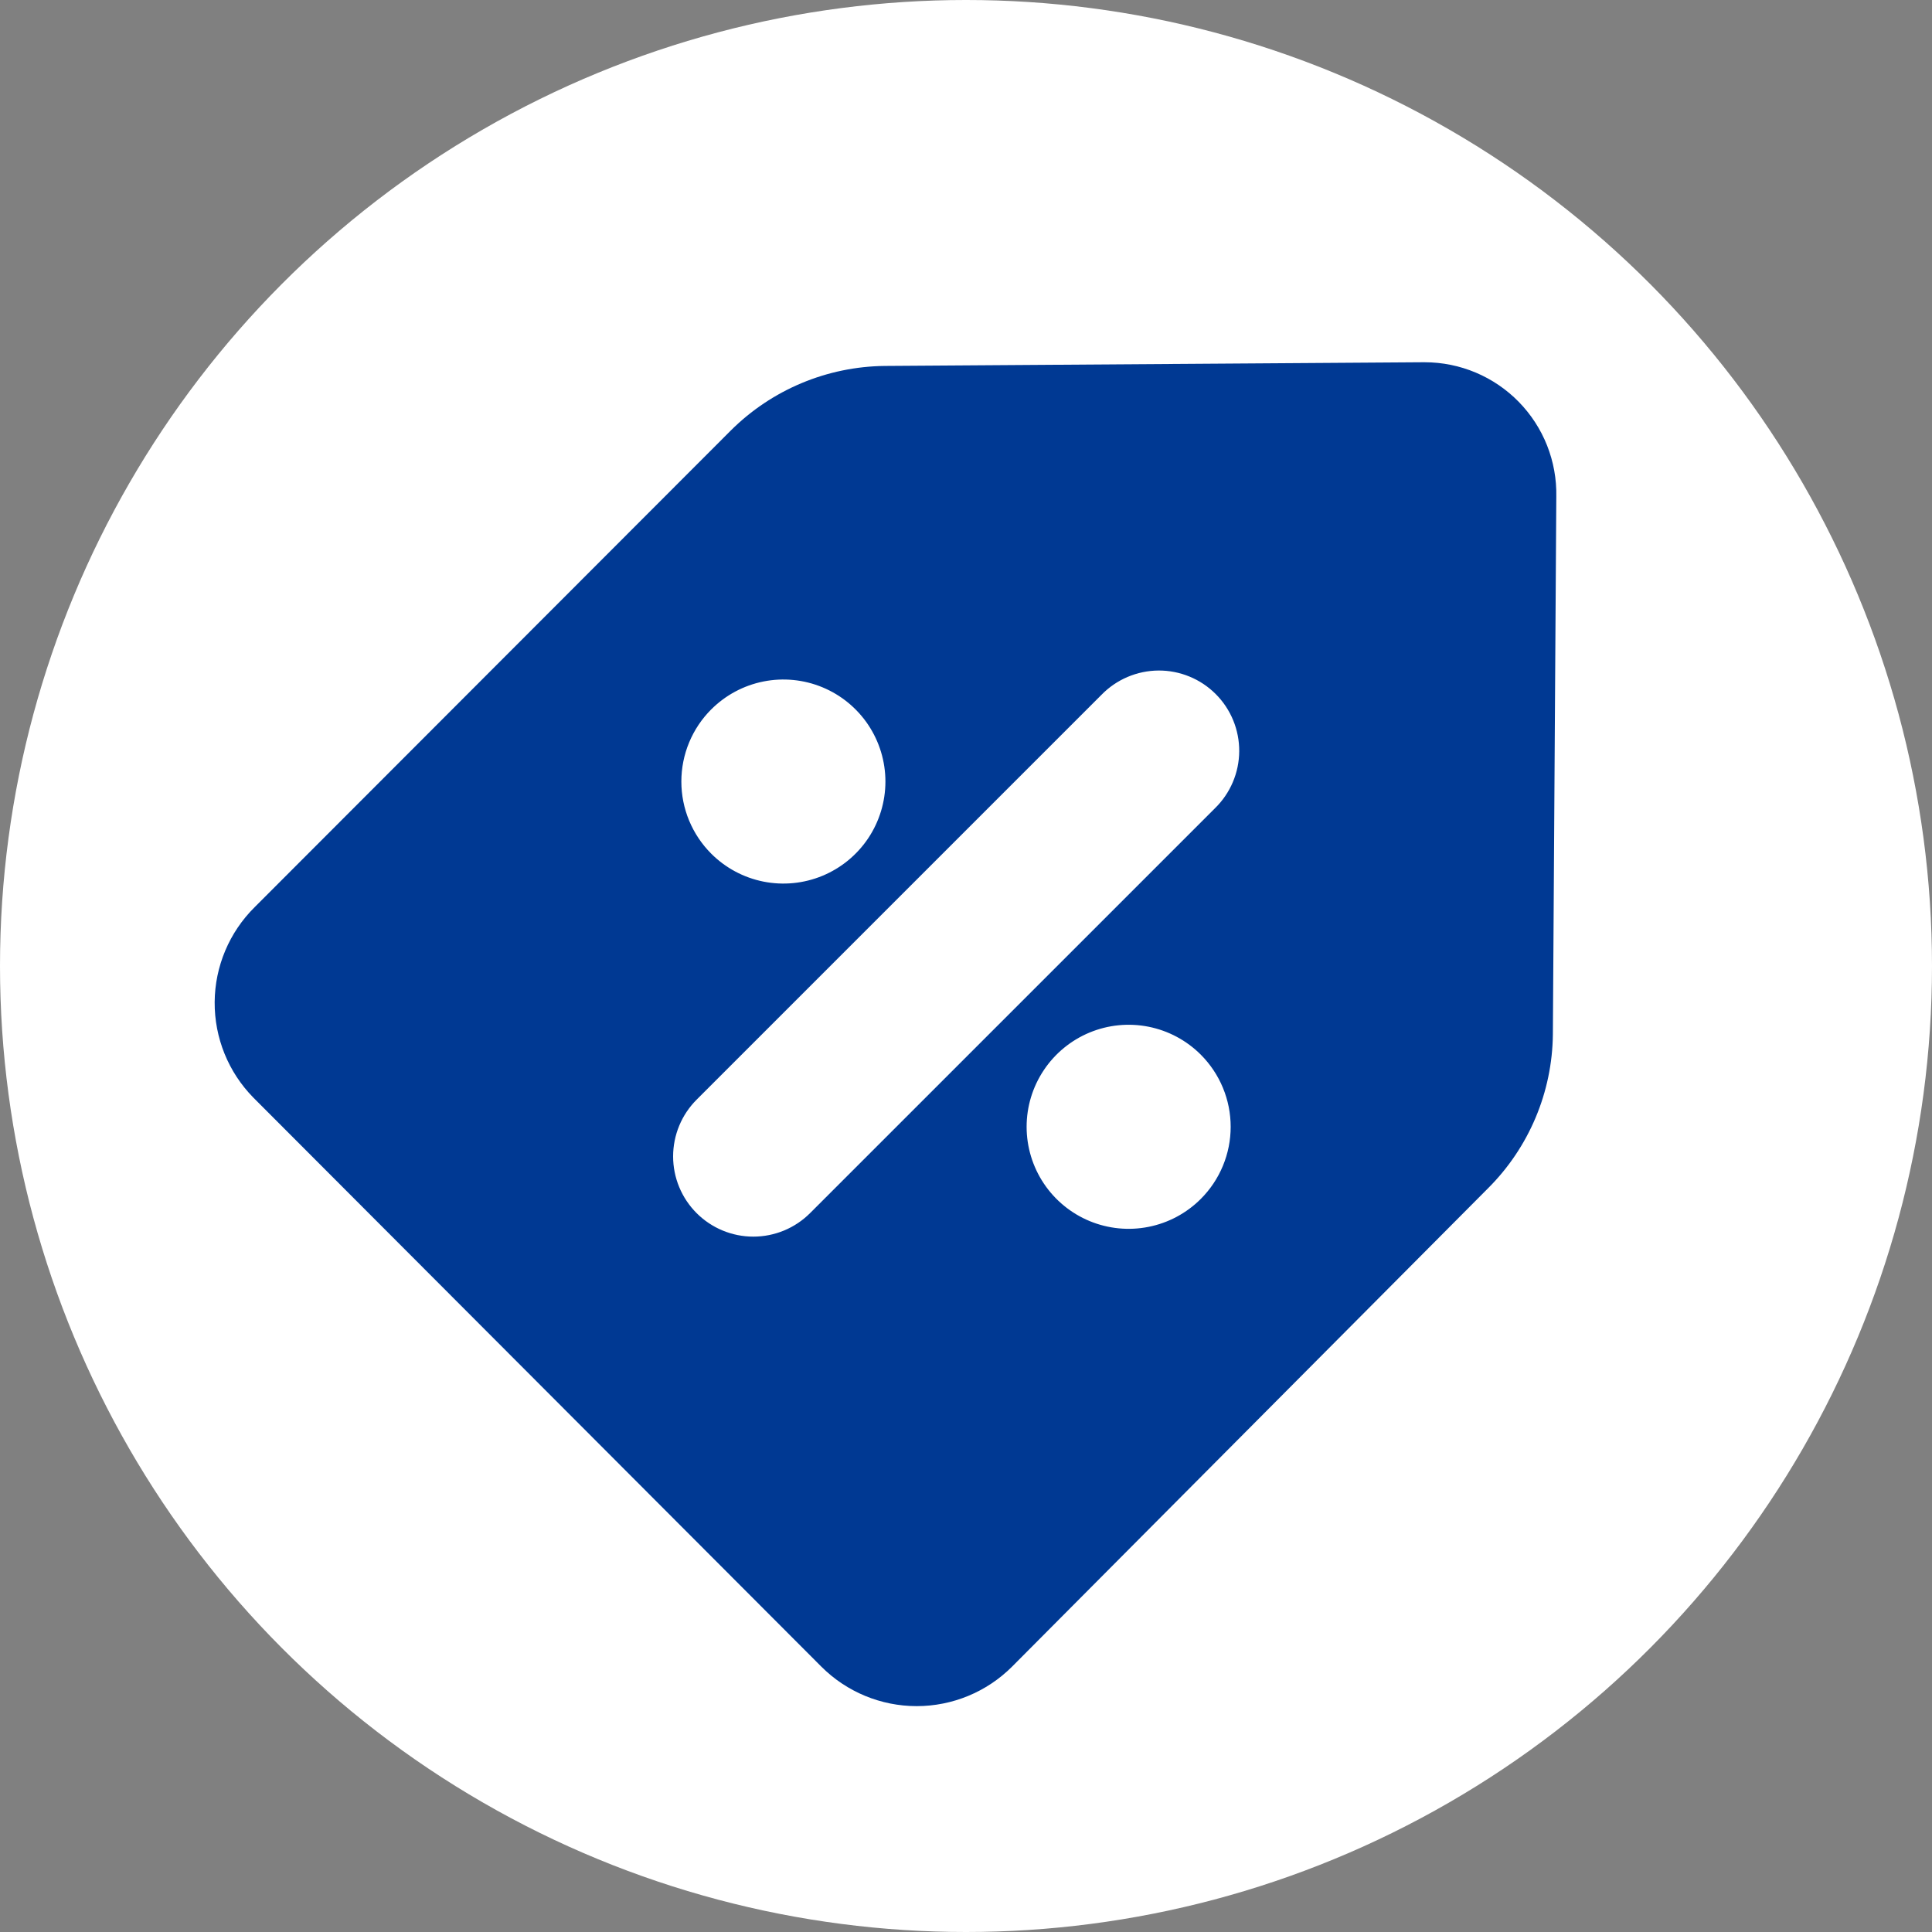 <svg width="144" height="144" viewBox="0 0 144 144" fill="none" xmlns="http://www.w3.org/2000/svg">
<rect x="0" y="0" width="144" height="144" fill="#808080" stroke="none"/>
<g clip-path="url(#clip0_1751_21935)">
<circle cx="72" cy="72" r="72" fill="white"/>
<path d="M106.198 27C107.503 27.002 108.794 27.265 109.996 27.771C111.198 28.278 112.287 29.02 113.199 29.952C114.111 30.885 114.829 31.989 115.31 33.202C115.79 34.415 116.024 35.711 115.998 37.016L115.742 77.098C115.697 81.406 113.962 85.524 110.911 88.566L75.425 124.23C73.54 126.11 70.987 127.165 68.325 127.165C65.664 127.165 63.11 126.11 61.226 124.23L18.885 81.811C17.019 79.914 15.982 77.353 16 74.691C16.018 72.03 17.091 69.484 18.983 67.612L54.471 32.086C57.526 29.044 61.648 27.318 65.959 27.275L106.021 27H106.198ZM86.345 49.977C85.553 49.983 84.77 50.146 84.041 50.456C83.312 50.766 82.652 51.218 82.1 51.785L51.922 81.963C51.367 82.518 50.925 83.178 50.625 83.903C50.325 84.629 50.17 85.406 50.17 86.191C50.17 87.777 50.8 89.298 51.921 90.419C53.042 91.54 54.563 92.171 56.148 92.171C56.934 92.171 57.711 92.016 58.437 91.716C59.162 91.415 59.822 90.975 60.377 90.42L90.557 60.242C91.124 59.69 91.576 59.029 91.886 58.301C92.196 57.572 92.359 56.789 92.364 55.997C92.369 55.205 92.217 54.42 91.916 53.688C91.615 52.955 91.172 52.289 90.612 51.73C90.052 51.17 89.387 50.726 88.654 50.426C87.922 50.125 87.137 49.972 86.345 49.977ZM85.606 76.526C84.13 76.233 82.601 76.383 81.212 76.959C79.823 77.535 78.635 78.51 77.8 79.761C76.964 81.011 76.518 82.481 76.518 83.985C76.518 85.489 76.964 86.96 77.8 88.21C78.635 89.46 79.823 90.435 81.212 91.011C82.601 91.586 84.13 91.737 85.606 91.443C87.081 91.15 88.436 90.426 89.499 89.362C90.205 88.656 90.766 87.818 91.148 86.895C91.531 85.973 91.727 84.984 91.727 83.985C91.727 82.987 91.531 81.998 91.148 81.075C90.766 80.153 90.205 79.314 89.499 78.607C88.436 77.544 87.081 76.82 85.606 76.526ZM61.3 51.226C59.91 50.65 58.381 50.5 56.906 50.793C55.431 51.086 54.076 51.811 53.013 52.874H53.011C52.305 53.58 51.744 54.419 51.362 55.342C50.98 56.264 50.784 57.254 50.784 58.252C50.784 59.251 50.981 60.24 51.363 61.162C51.746 62.085 52.306 62.923 53.013 63.629C54.076 64.692 55.431 65.417 56.906 65.71C58.381 66.003 59.91 65.853 61.3 65.277C62.689 64.702 63.876 63.727 64.712 62.477C65.547 61.226 65.994 59.755 65.994 58.251C65.994 56.747 65.547 55.277 64.712 54.026C63.876 52.776 62.689 51.801 61.3 51.226Z" fill="#003993"/>
</g>
<defs>
<clipPath id="clip0_1751_21935">
<rect width="144" height="144" fill="white"/>
</clipPath>
</defs>
</svg>
